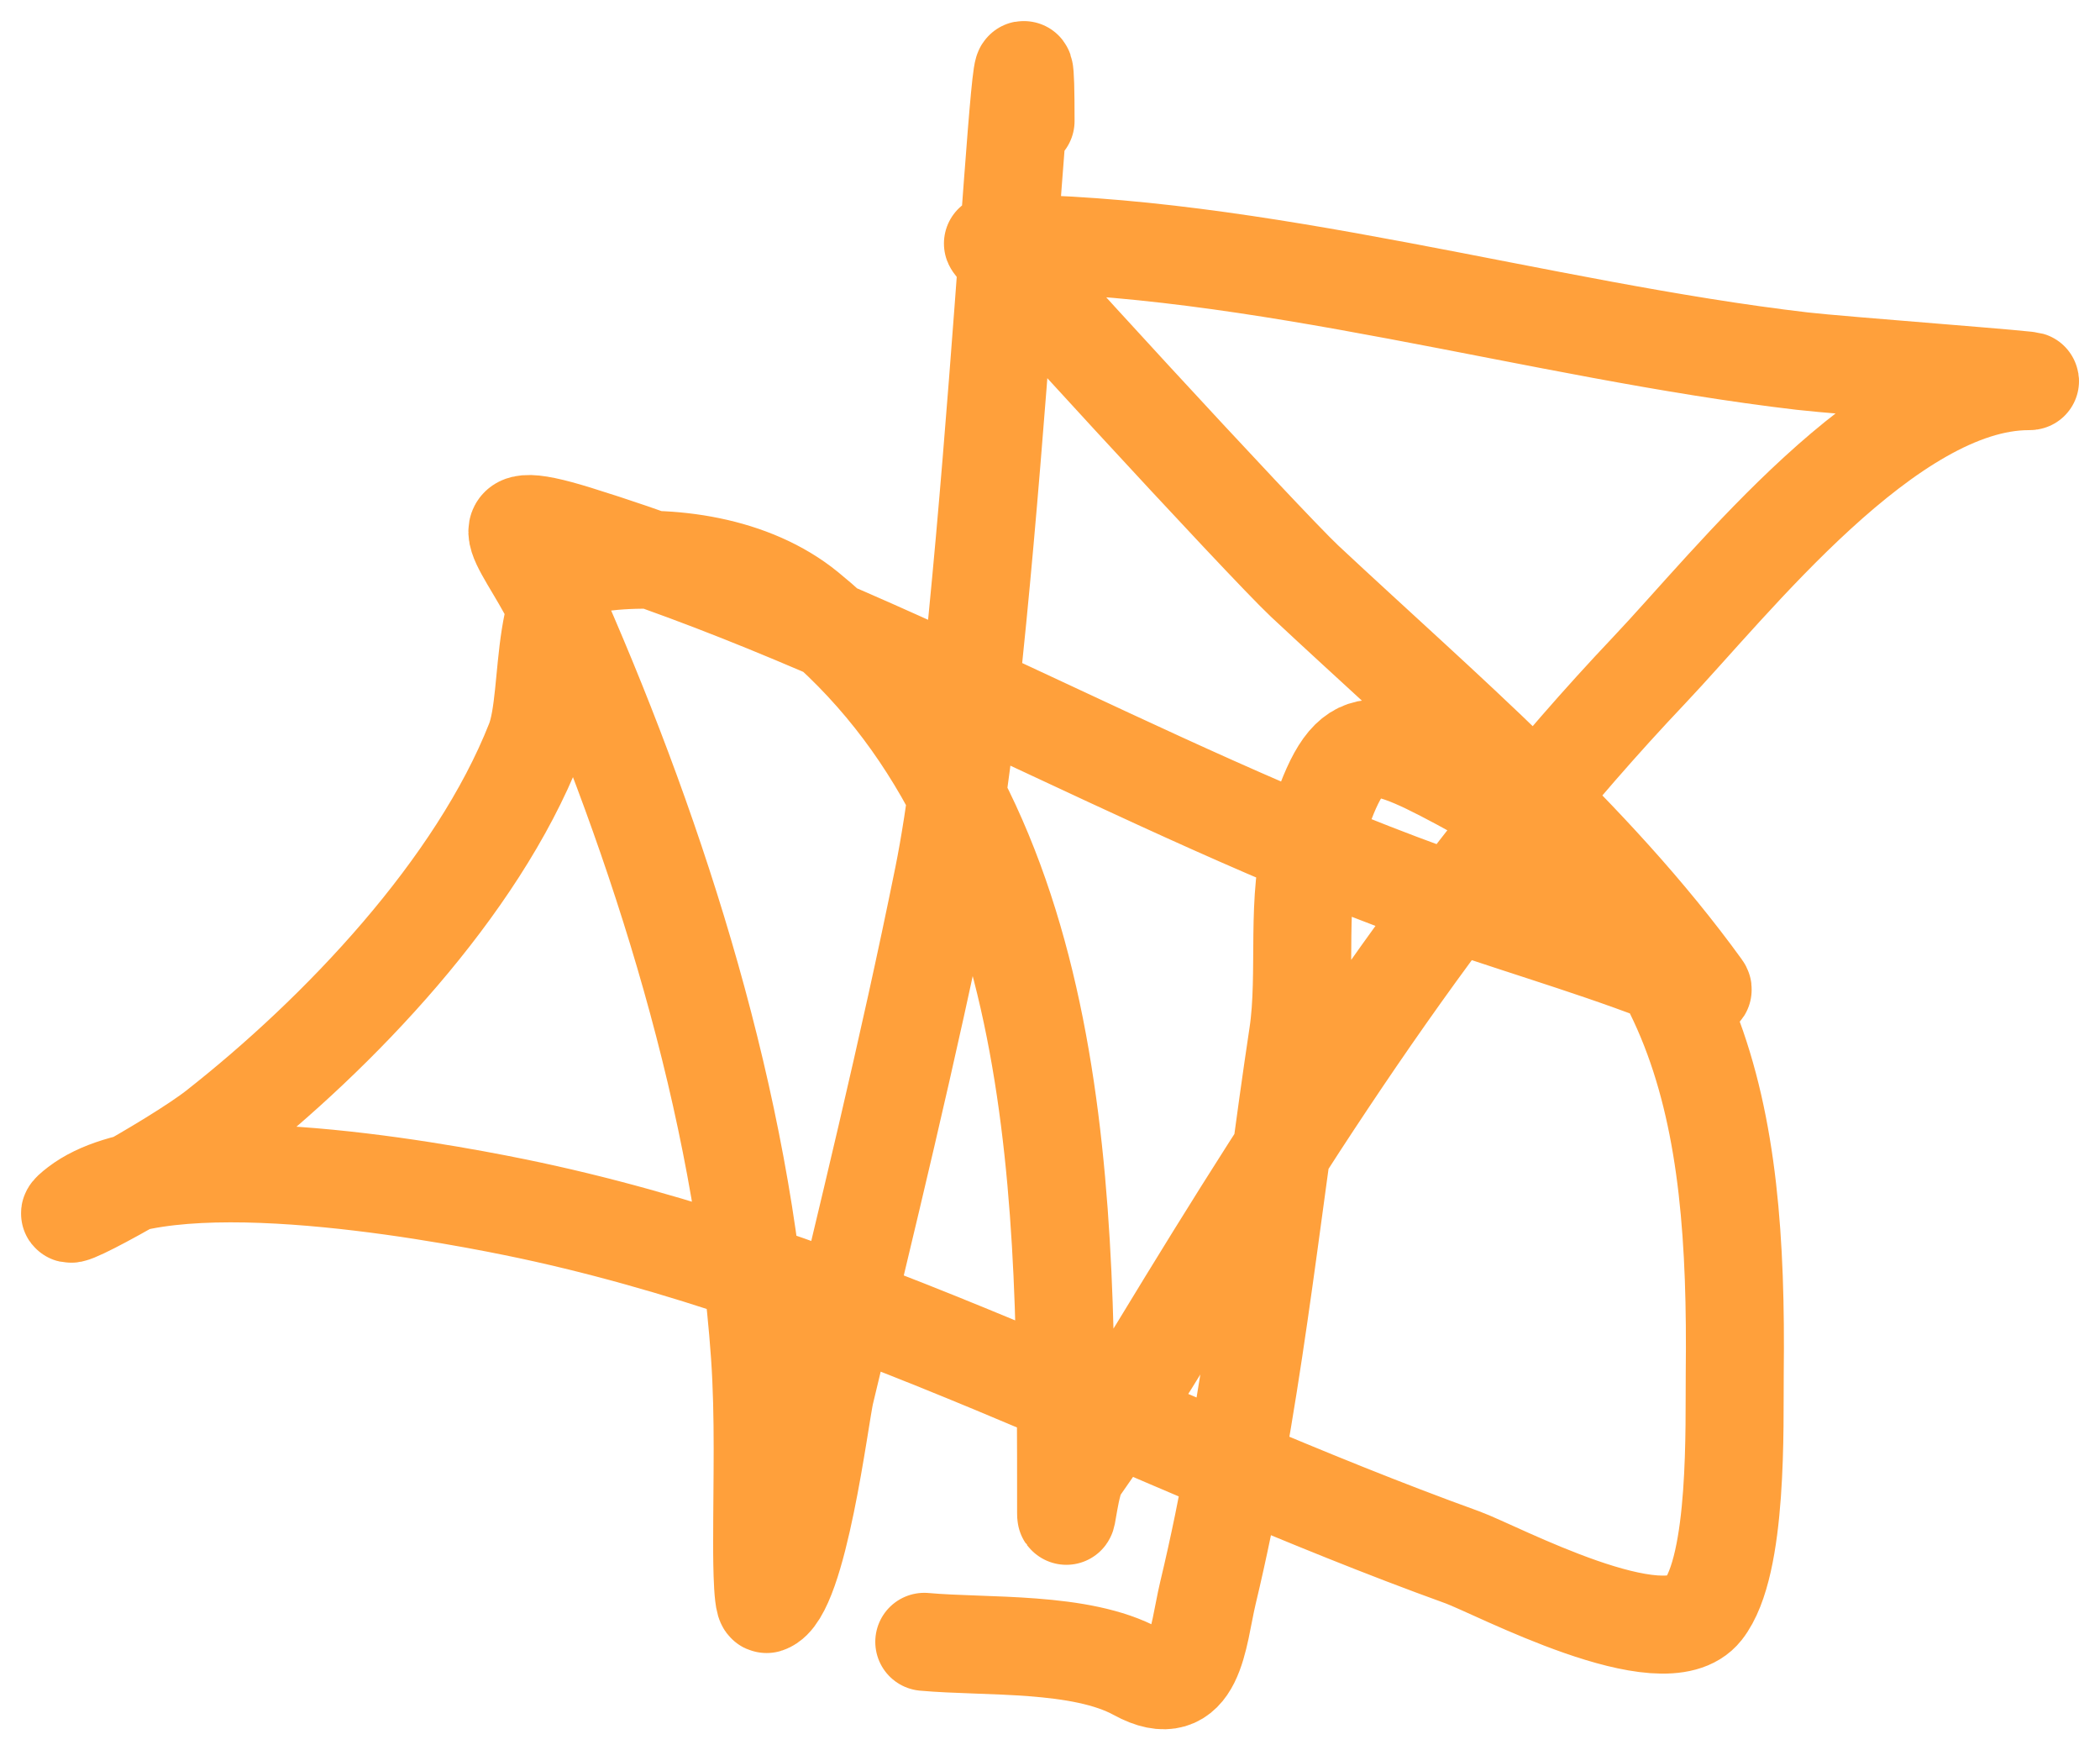 <svg width="30" height="25" viewBox="0 0 30 25" fill="none" xmlns="http://www.w3.org/2000/svg">
<path d="M14.651 1.728C14.651 -1.892 14.196 8.977 13.477 12.526C12.977 14.996 12.376 17.444 11.789 19.894C11.713 20.211 11.404 22.763 10.952 22.911C10.883 22.934 10.888 22.074 10.888 22.022C10.888 21.134 10.918 20.241 10.856 19.354C10.606 15.779 9.43 12.061 7.993 8.779C7.572 7.815 6.767 7.18 8.235 7.635C12.45 8.944 16.247 11.246 20.376 12.749C21.484 13.152 22.619 13.47 23.721 13.892C23.825 13.932 24.402 14.233 24.316 14.114C22.748 11.947 20.588 10.125 18.639 8.302C18.078 7.777 14.121 3.475 14.185 3.475C17.964 3.475 21.981 4.718 25.747 5.158C26.264 5.219 29.276 5.444 28.98 5.444C26.983 5.444 24.743 8.325 23.56 9.573C20.76 12.527 18.66 15.794 16.565 19.243C16.2 19.844 15.81 20.415 15.407 20.99C15.283 21.166 15.23 21.824 15.23 21.609C15.23 17.269 15.271 11.766 11.531 8.715C10.745 8.073 9.578 7.91 8.588 8.032C7.642 8.149 7.909 9.905 7.64 10.589C6.814 12.685 4.848 14.751 3.089 16.131C2.497 16.595 0.514 17.685 1.111 17.227C2.315 16.302 6.12 16.992 7.35 17.242C12.079 18.205 16.384 20.616 20.891 22.244C21.376 22.42 23.77 23.705 24.332 22.991C24.835 22.352 24.774 20.35 24.782 19.608C24.825 15.88 24.337 13.026 20.858 11.161C19.502 10.434 19.239 10.442 18.768 11.955C18.5 12.813 18.677 13.893 18.543 14.781C18.144 17.428 17.88 20.147 17.256 22.753C17.107 23.377 17.08 24.339 16.243 23.88C15.439 23.439 14.089 23.531 13.204 23.451" stroke="#FFA03B" stroke-width="1.4" stroke-linecap="round"/>
</svg>
